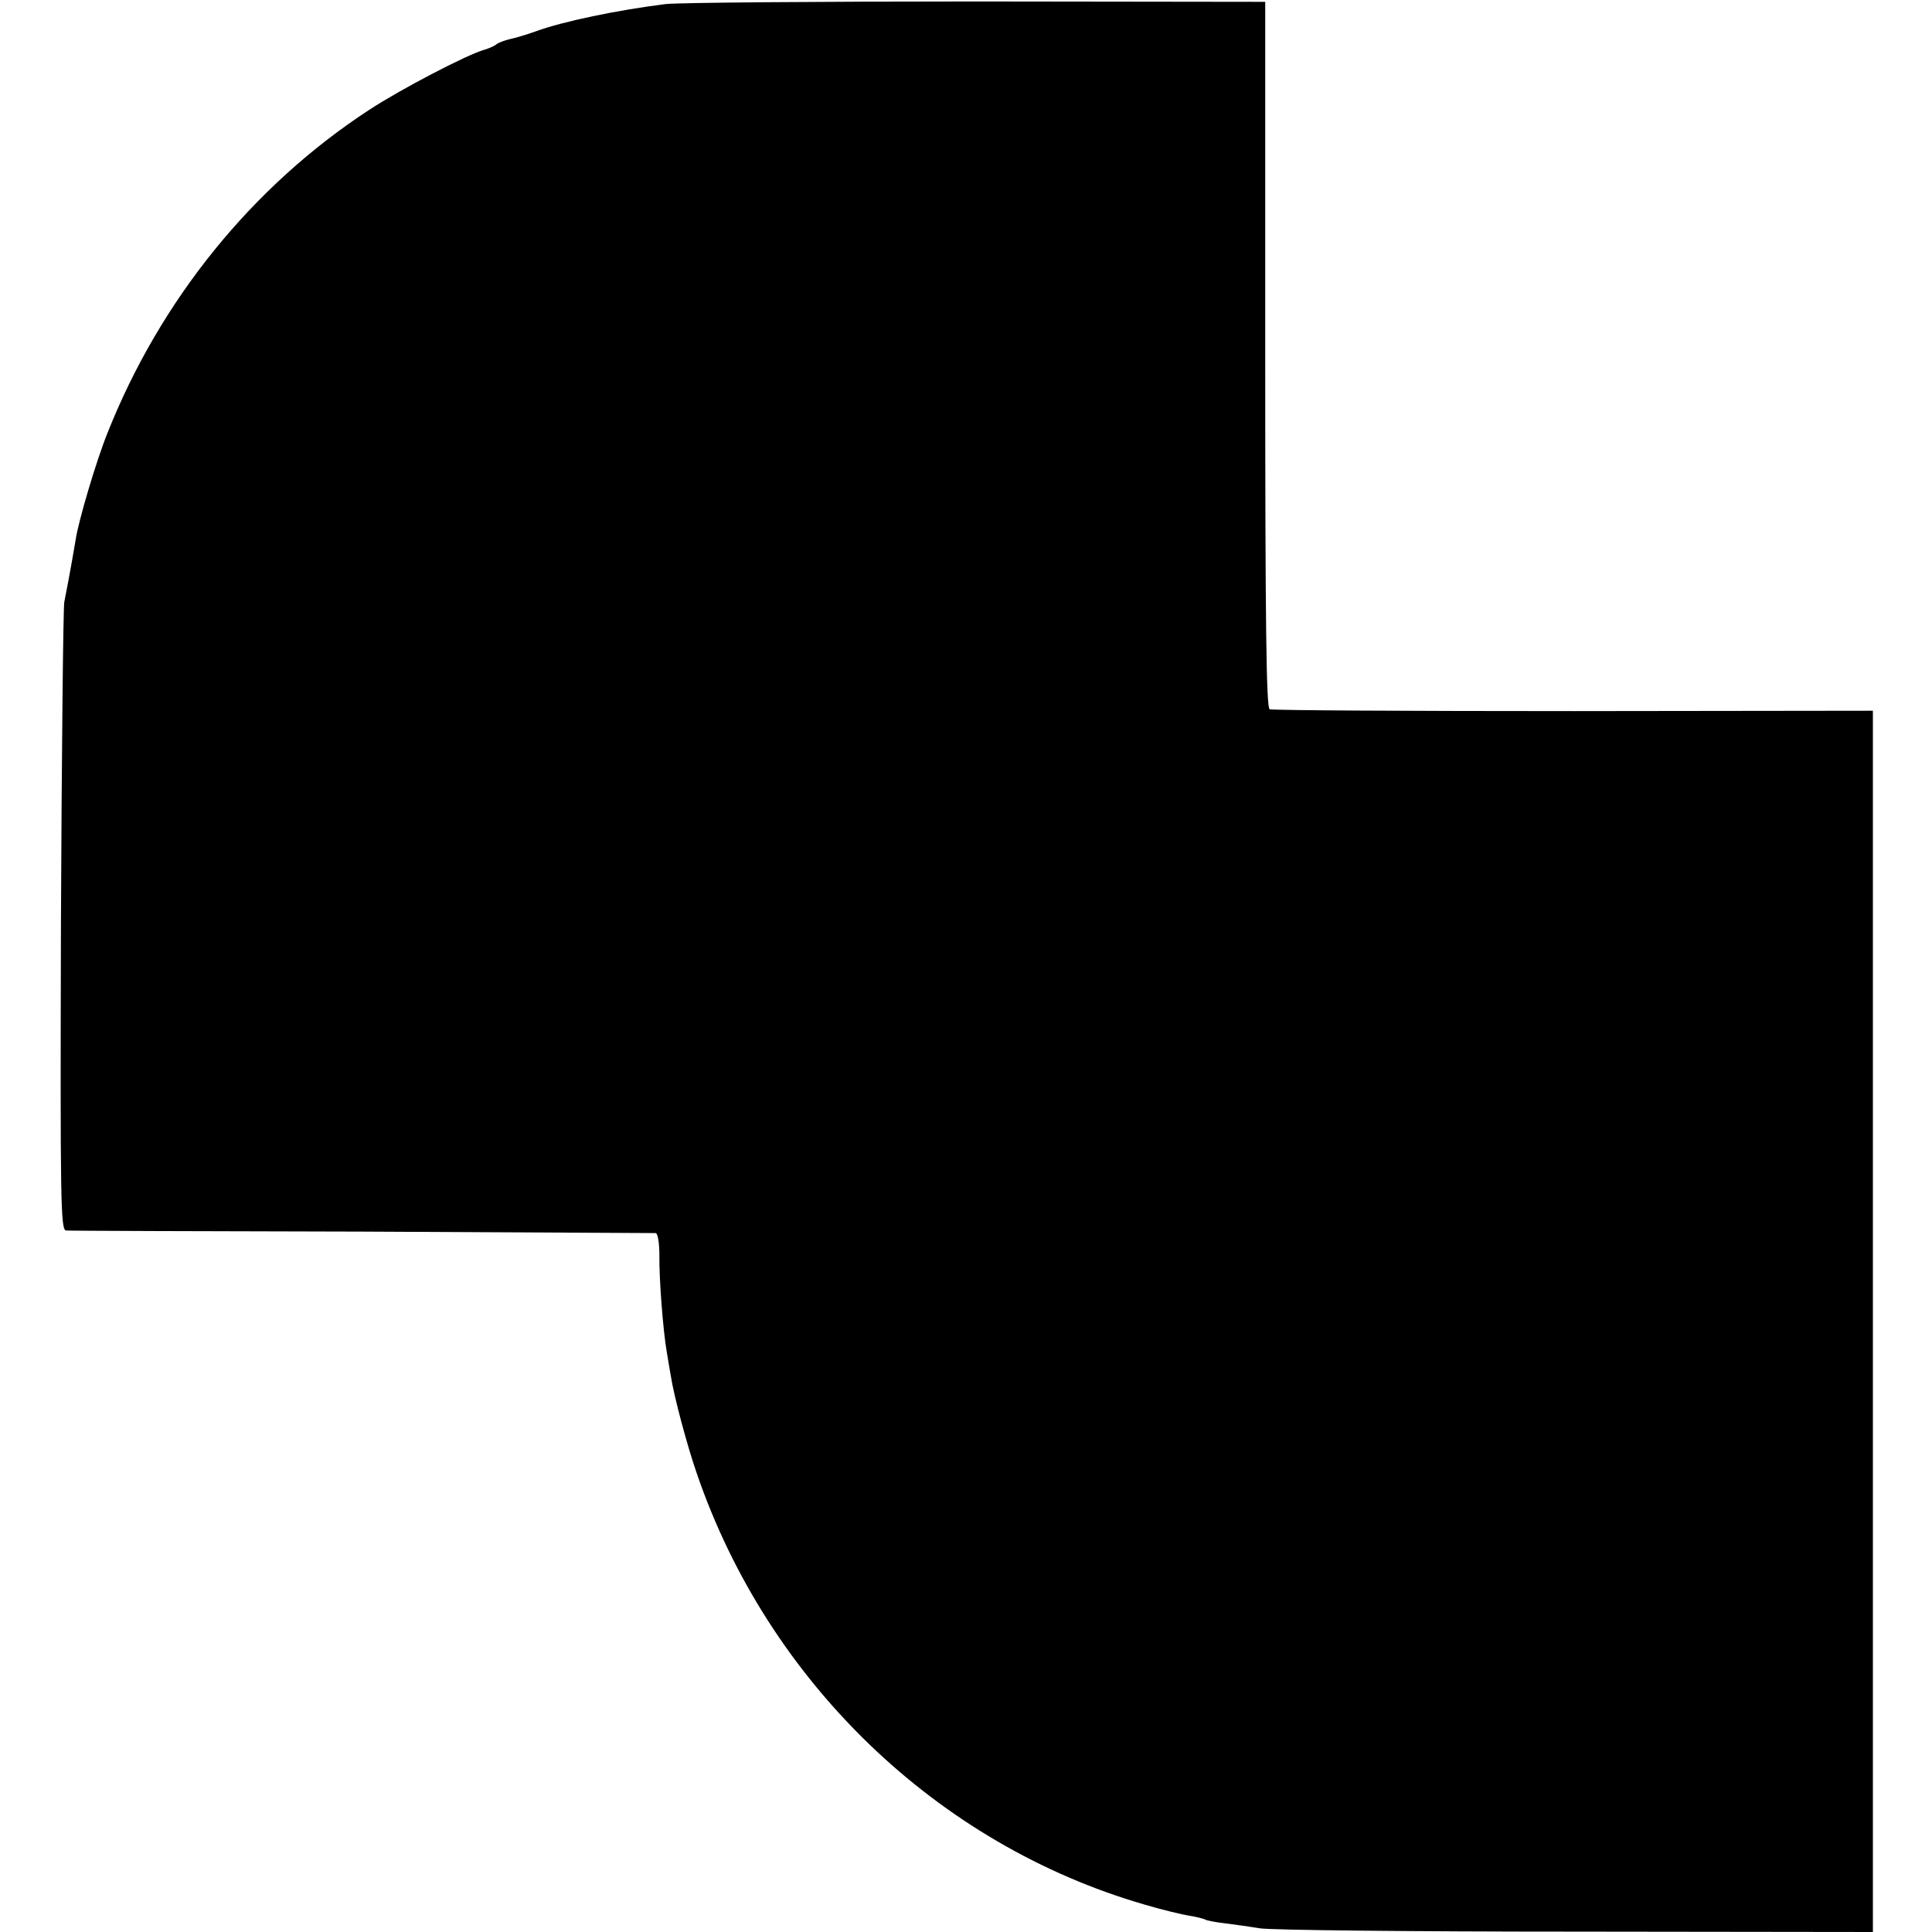 <?xml version="1.0" standalone="no"?>
<!DOCTYPE svg PUBLIC "-//W3C//DTD SVG 20010904//EN"
 "http://www.w3.org/TR/2001/REC-SVG-20010904/DTD/svg10.dtd">
<svg version="1.0" xmlns="http://www.w3.org/2000/svg"
 width="523pt" height="523pt" viewBox="0 0 523 523"
 preserveAspectRatio="xMidYMid meet">
<g transform="translate(0,523) scale(0.1,-0.1)"
fill="#000000" stroke="none">
<path d="M1802 5219 c-129 -16 -279 -47 -352 -74 -25 -9 -56 -18 -70 -21 -13
-3 -29 -9 -35 -13 -5 -5 -21 -12 -35 -16 -48 -14 -226 -107 -310 -162 -317
-207 -566 -515 -709 -875 -31 -77 -79 -240 -86 -288 -4 -23 -14 -84 -31 -170
-3 -19 -7 -410 -9 -867 -2 -761 -1 -833 14 -834 9 -1 369 -2 801 -3 432 -2
790 -4 795 -4 6 -1 10 -28 10 -60 -1 -63 10 -205 20 -262 3 -19 8 -48 11 -65
8 -53 44 -188 70 -263 193 -564 650 -1005 1213 -1168 47 -14 102 -27 121 -30
19 -3 38 -8 42 -10 4 -3 26 -7 50 -10 24 -3 68 -9 98 -14 30 -5 416 -9 858 -9
l802 -1 0 1653 0 1653 -810 -1 c-446 0 -816 2 -823 5 -9 4 -12 221 -12 960 l0
955 -780 1 c-429 0 -808 -3 -843 -7z"/>
</g>
</svg>
